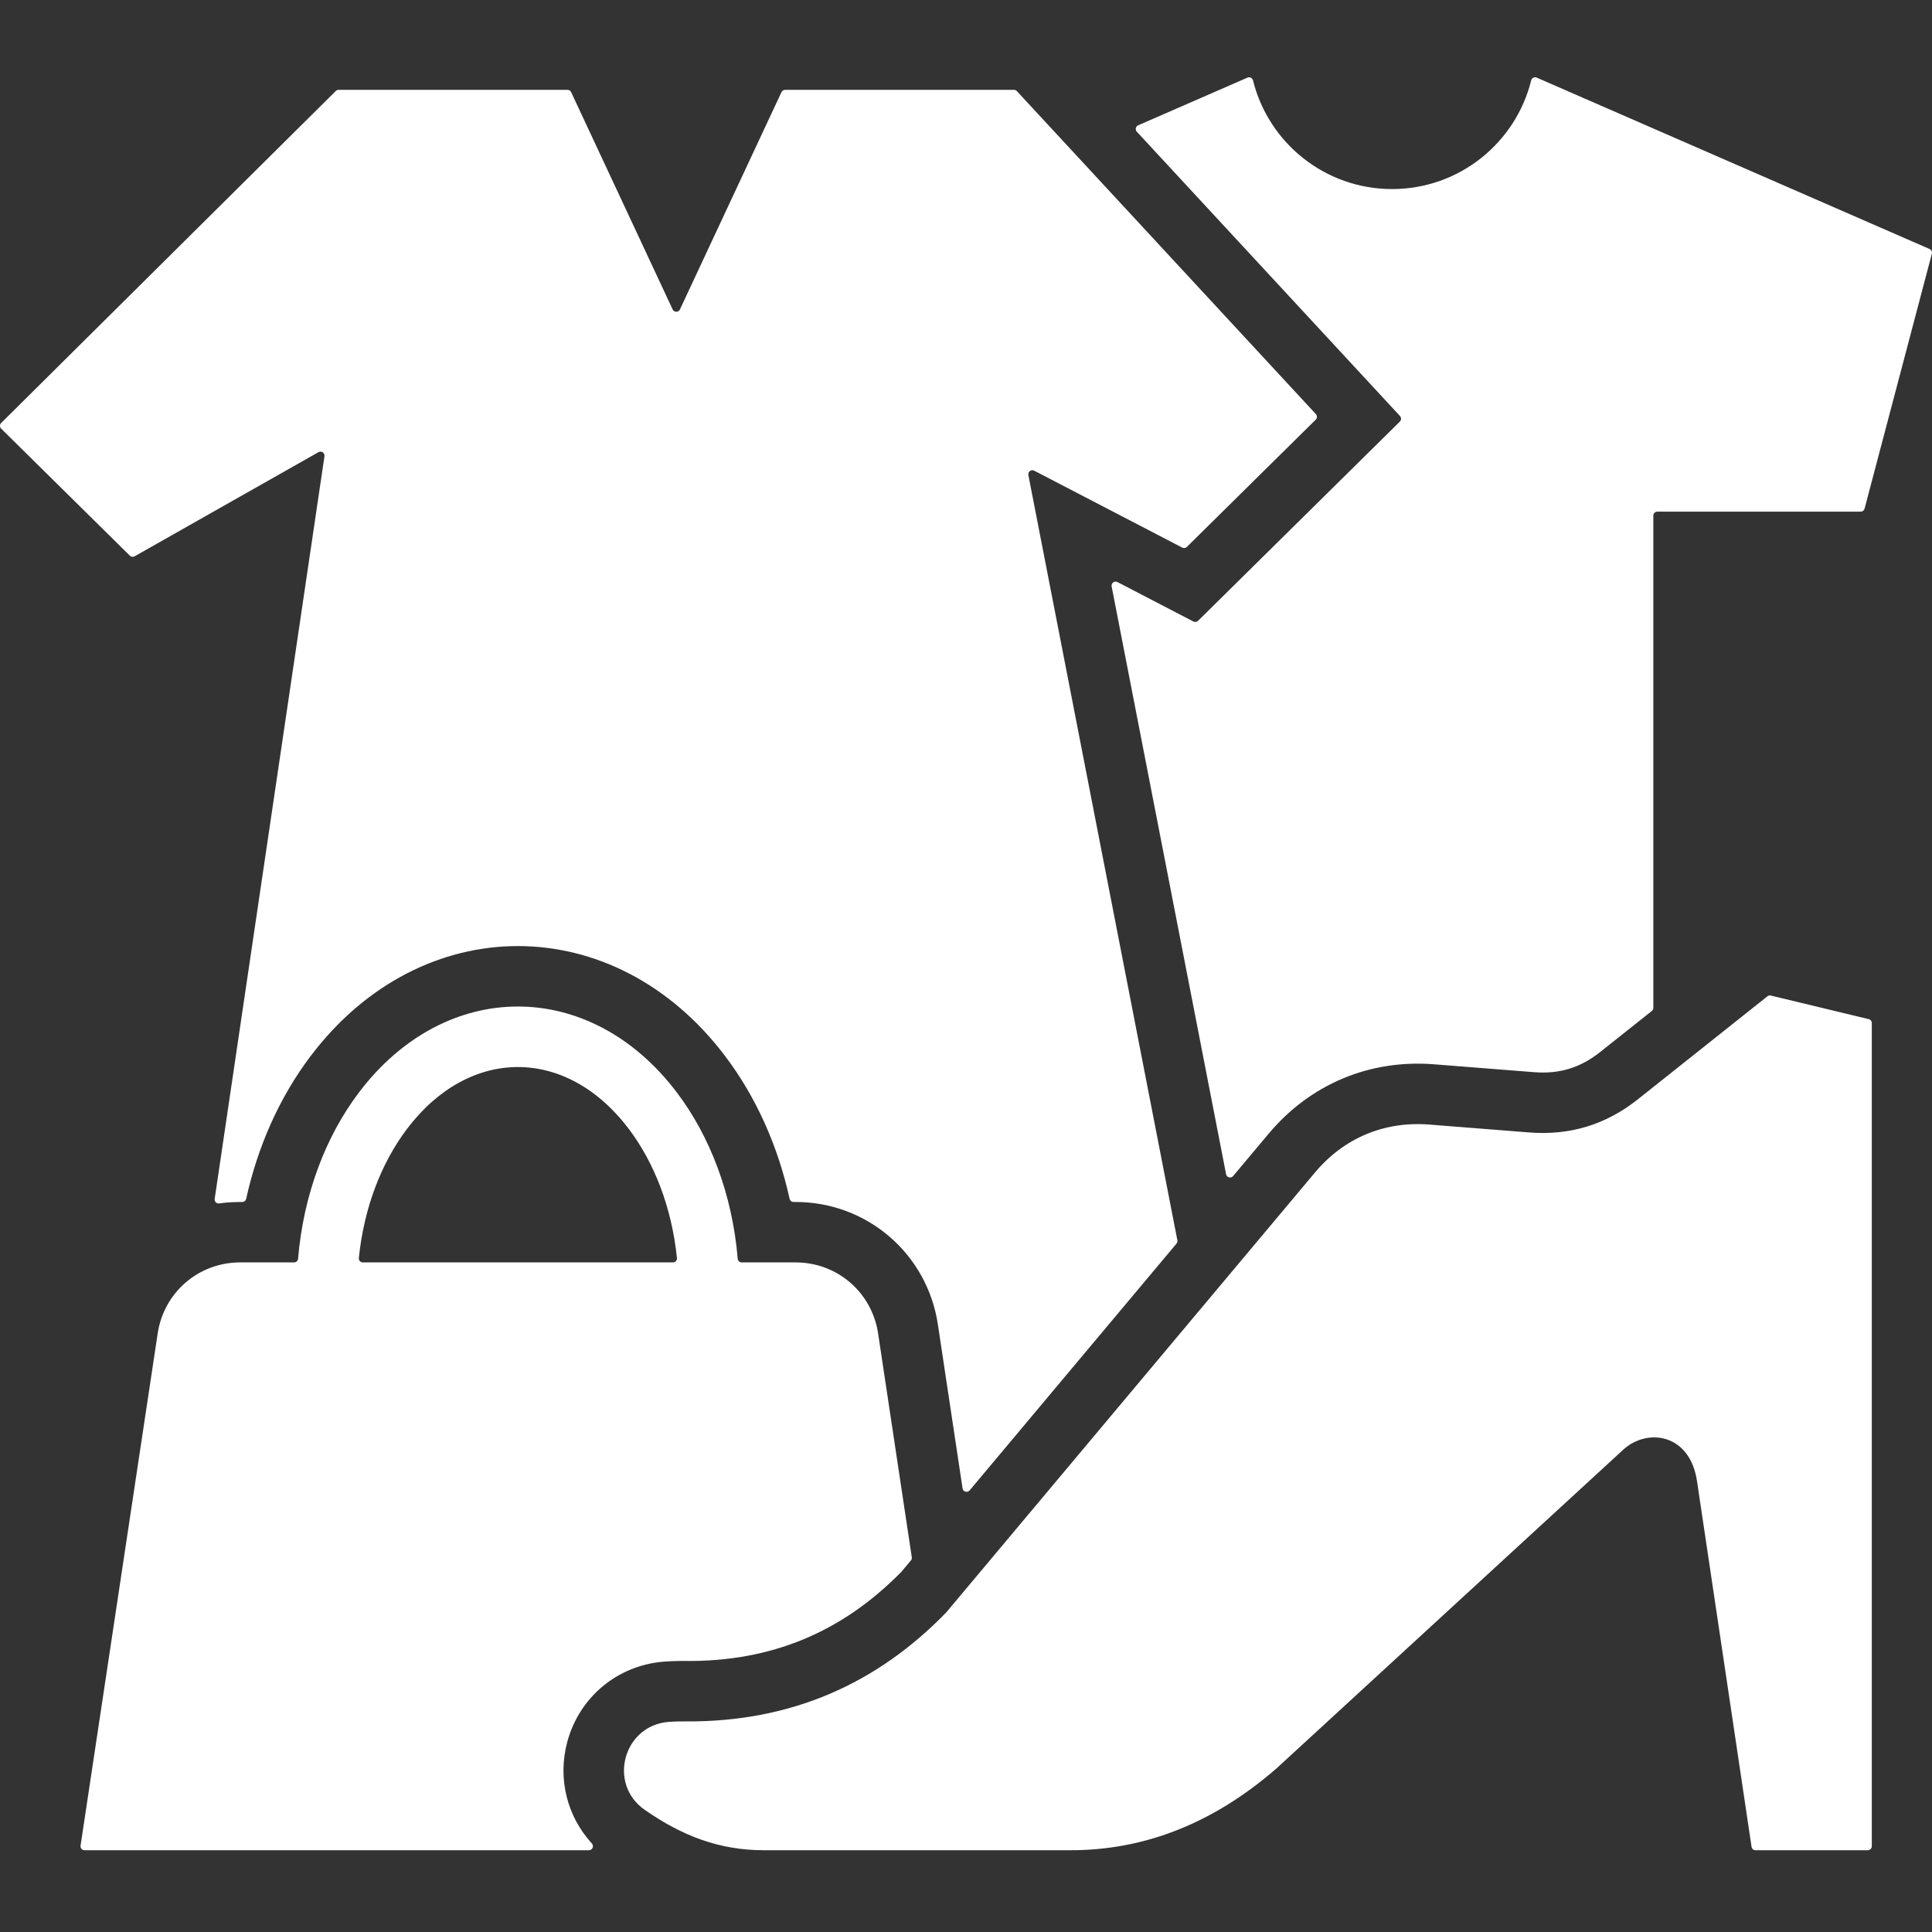 <svg width="50" height="50" viewBox="0 0 50 50" fill="none" xmlns="http://www.w3.org/2000/svg">
<rect x="0" y="0" width="50" height="50" fill="#333333" stroke="none"/>
<path fill-rule="evenodd" clip-rule="evenodd" d="M39.77 2.009L49.937 6.444C49.985 6.465 50.01 6.516 49.996 6.567L48.255 13.164C48.243 13.21 48.203 13.241 48.155 13.241H42.893C42.835 13.241 42.788 13.288 42.788 13.346V26.082C42.788 26.115 42.775 26.143 42.749 26.164L41.414 27.225C40.9 27.634 40.358 27.8 39.703 27.748L37.114 27.544C35.444 27.413 33.907 28.058 32.831 29.342L31.913 30.436C31.887 30.467 31.847 30.48 31.808 30.47C31.768 30.459 31.739 30.429 31.731 30.389L28.769 15.176C28.762 15.136 28.776 15.097 28.809 15.073C28.842 15.048 28.883 15.045 28.92 15.064L30.884 16.084C30.925 16.105 30.973 16.098 31.006 16.066L36.228 10.911C36.268 10.871 36.269 10.807 36.231 10.766L29.421 3.409C29.397 3.384 29.388 3.351 29.395 3.317C29.403 3.283 29.424 3.257 29.456 3.243L32.284 2.009C32.313 1.996 32.344 1.997 32.372 2.011C32.401 2.025 32.419 2.049 32.427 2.08C32.828 3.695 34.288 4.893 36.027 4.893C37.767 4.893 39.227 3.695 39.627 2.08C39.635 2.049 39.654 2.025 39.682 2.011C39.711 1.997 39.741 1.996 39.77 2.009ZM48.442 26.476C48.442 26.427 48.41 26.386 48.362 26.375L45.829 25.765C45.797 25.757 45.766 25.764 45.74 25.785L42.388 28.45C41.563 29.105 40.631 29.39 39.581 29.308L36.992 29.104C35.825 29.012 34.781 29.45 34.03 30.346L24.488 41.73C24.486 41.732 24.484 41.734 24.482 41.736C22.712 43.557 20.495 44.574 17.724 44.55C17.577 44.548 17.436 44.552 17.299 44.563C16.13 44.659 15.723 46.17 16.687 46.84C17.651 47.509 18.609 47.884 19.773 47.884H27.678C29.636 47.891 31.416 47.172 33.029 45.772C33.03 45.771 33.031 45.77 33.032 45.77L42.008 37.519C42.631 36.947 43.735 37.1 43.918 38.329L45.33 47.795C45.338 47.846 45.381 47.884 45.433 47.884H48.338C48.395 47.884 48.442 47.837 48.442 47.779V26.476H48.442ZM2.085 47.764L4.081 34.508C4.242 33.444 5.14 32.671 6.216 32.671H7.61C7.665 32.671 7.71 32.63 7.714 32.575C7.854 30.911 8.429 29.411 9.287 28.276C11.531 25.306 15.275 25.306 17.519 28.276C18.377 29.411 18.952 30.911 19.092 32.575C19.096 32.63 19.142 32.671 19.196 32.671H20.59C21.666 32.671 22.564 33.444 22.725 34.508L23.597 40.302C23.602 40.332 23.594 40.361 23.574 40.384L23.327 40.679C23.325 40.681 23.323 40.683 23.321 40.685C21.78 42.251 19.953 43.006 17.738 42.986C17.549 42.984 17.36 42.989 17.171 43.004C15.976 43.102 14.992 43.923 14.681 45.08C14.426 46.029 14.676 47.01 15.318 47.709C15.346 47.74 15.353 47.783 15.336 47.822C15.319 47.86 15.283 47.884 15.241 47.884H2.188C2.156 47.884 2.13 47.871 2.109 47.848C2.088 47.824 2.08 47.795 2.085 47.764ZM9.39 32.671C9.36 32.671 9.334 32.659 9.313 32.636C9.293 32.614 9.284 32.586 9.287 32.556C9.42 31.252 9.872 30.091 10.533 29.216C12.148 27.081 14.659 27.081 16.273 29.216C16.934 30.091 17.386 31.253 17.519 32.556C17.523 32.586 17.514 32.614 17.493 32.636C17.473 32.659 17.446 32.671 17.416 32.671H9.39ZM17.408 8.008L14.781 2.385C14.763 2.347 14.728 2.325 14.686 2.325H8.763C8.735 2.325 8.71 2.335 8.69 2.355L0.031 10.946C0.01 10.966 -0 10.991 9.4682e-07 11.02C9.4682e-07 11.049 0.01 11.074 0.031 11.094L3.36 14.38C3.393 14.414 3.443 14.42 3.484 14.397L8.242 11.702C8.278 11.682 8.319 11.684 8.353 11.707C8.386 11.73 8.403 11.768 8.397 11.808L5.556 31.027C5.551 31.06 5.561 31.092 5.585 31.116C5.609 31.14 5.641 31.15 5.674 31.145C5.883 31.114 6.053 31.108 6.269 31.107C6.319 31.107 6.36 31.073 6.371 31.025C6.665 29.694 7.217 28.419 8.038 27.332C10.909 23.535 15.897 23.535 18.767 27.332C19.589 28.419 20.141 29.694 20.435 31.025C20.446 31.073 20.487 31.107 20.537 31.107H20.59C22.44 31.107 23.996 32.446 24.272 34.275L24.911 38.519C24.917 38.561 24.945 38.593 24.986 38.604C25.026 38.616 25.067 38.603 25.094 38.571L30.448 32.184C30.469 32.159 30.476 32.129 30.47 32.097L26.614 12.294C26.606 12.254 26.621 12.215 26.654 12.19C26.687 12.166 26.728 12.162 26.765 12.181L30.595 14.171C30.636 14.192 30.684 14.185 30.717 14.153L34.051 10.861C34.091 10.822 34.092 10.758 34.054 10.716L26.316 2.358C26.295 2.336 26.269 2.325 26.239 2.325H20.319C20.277 2.325 20.242 2.347 20.224 2.385L17.597 8.008C17.579 8.045 17.544 8.068 17.503 8.068C17.461 8.068 17.426 8.045 17.408 8.008Z" fill="white"/>
</svg>
